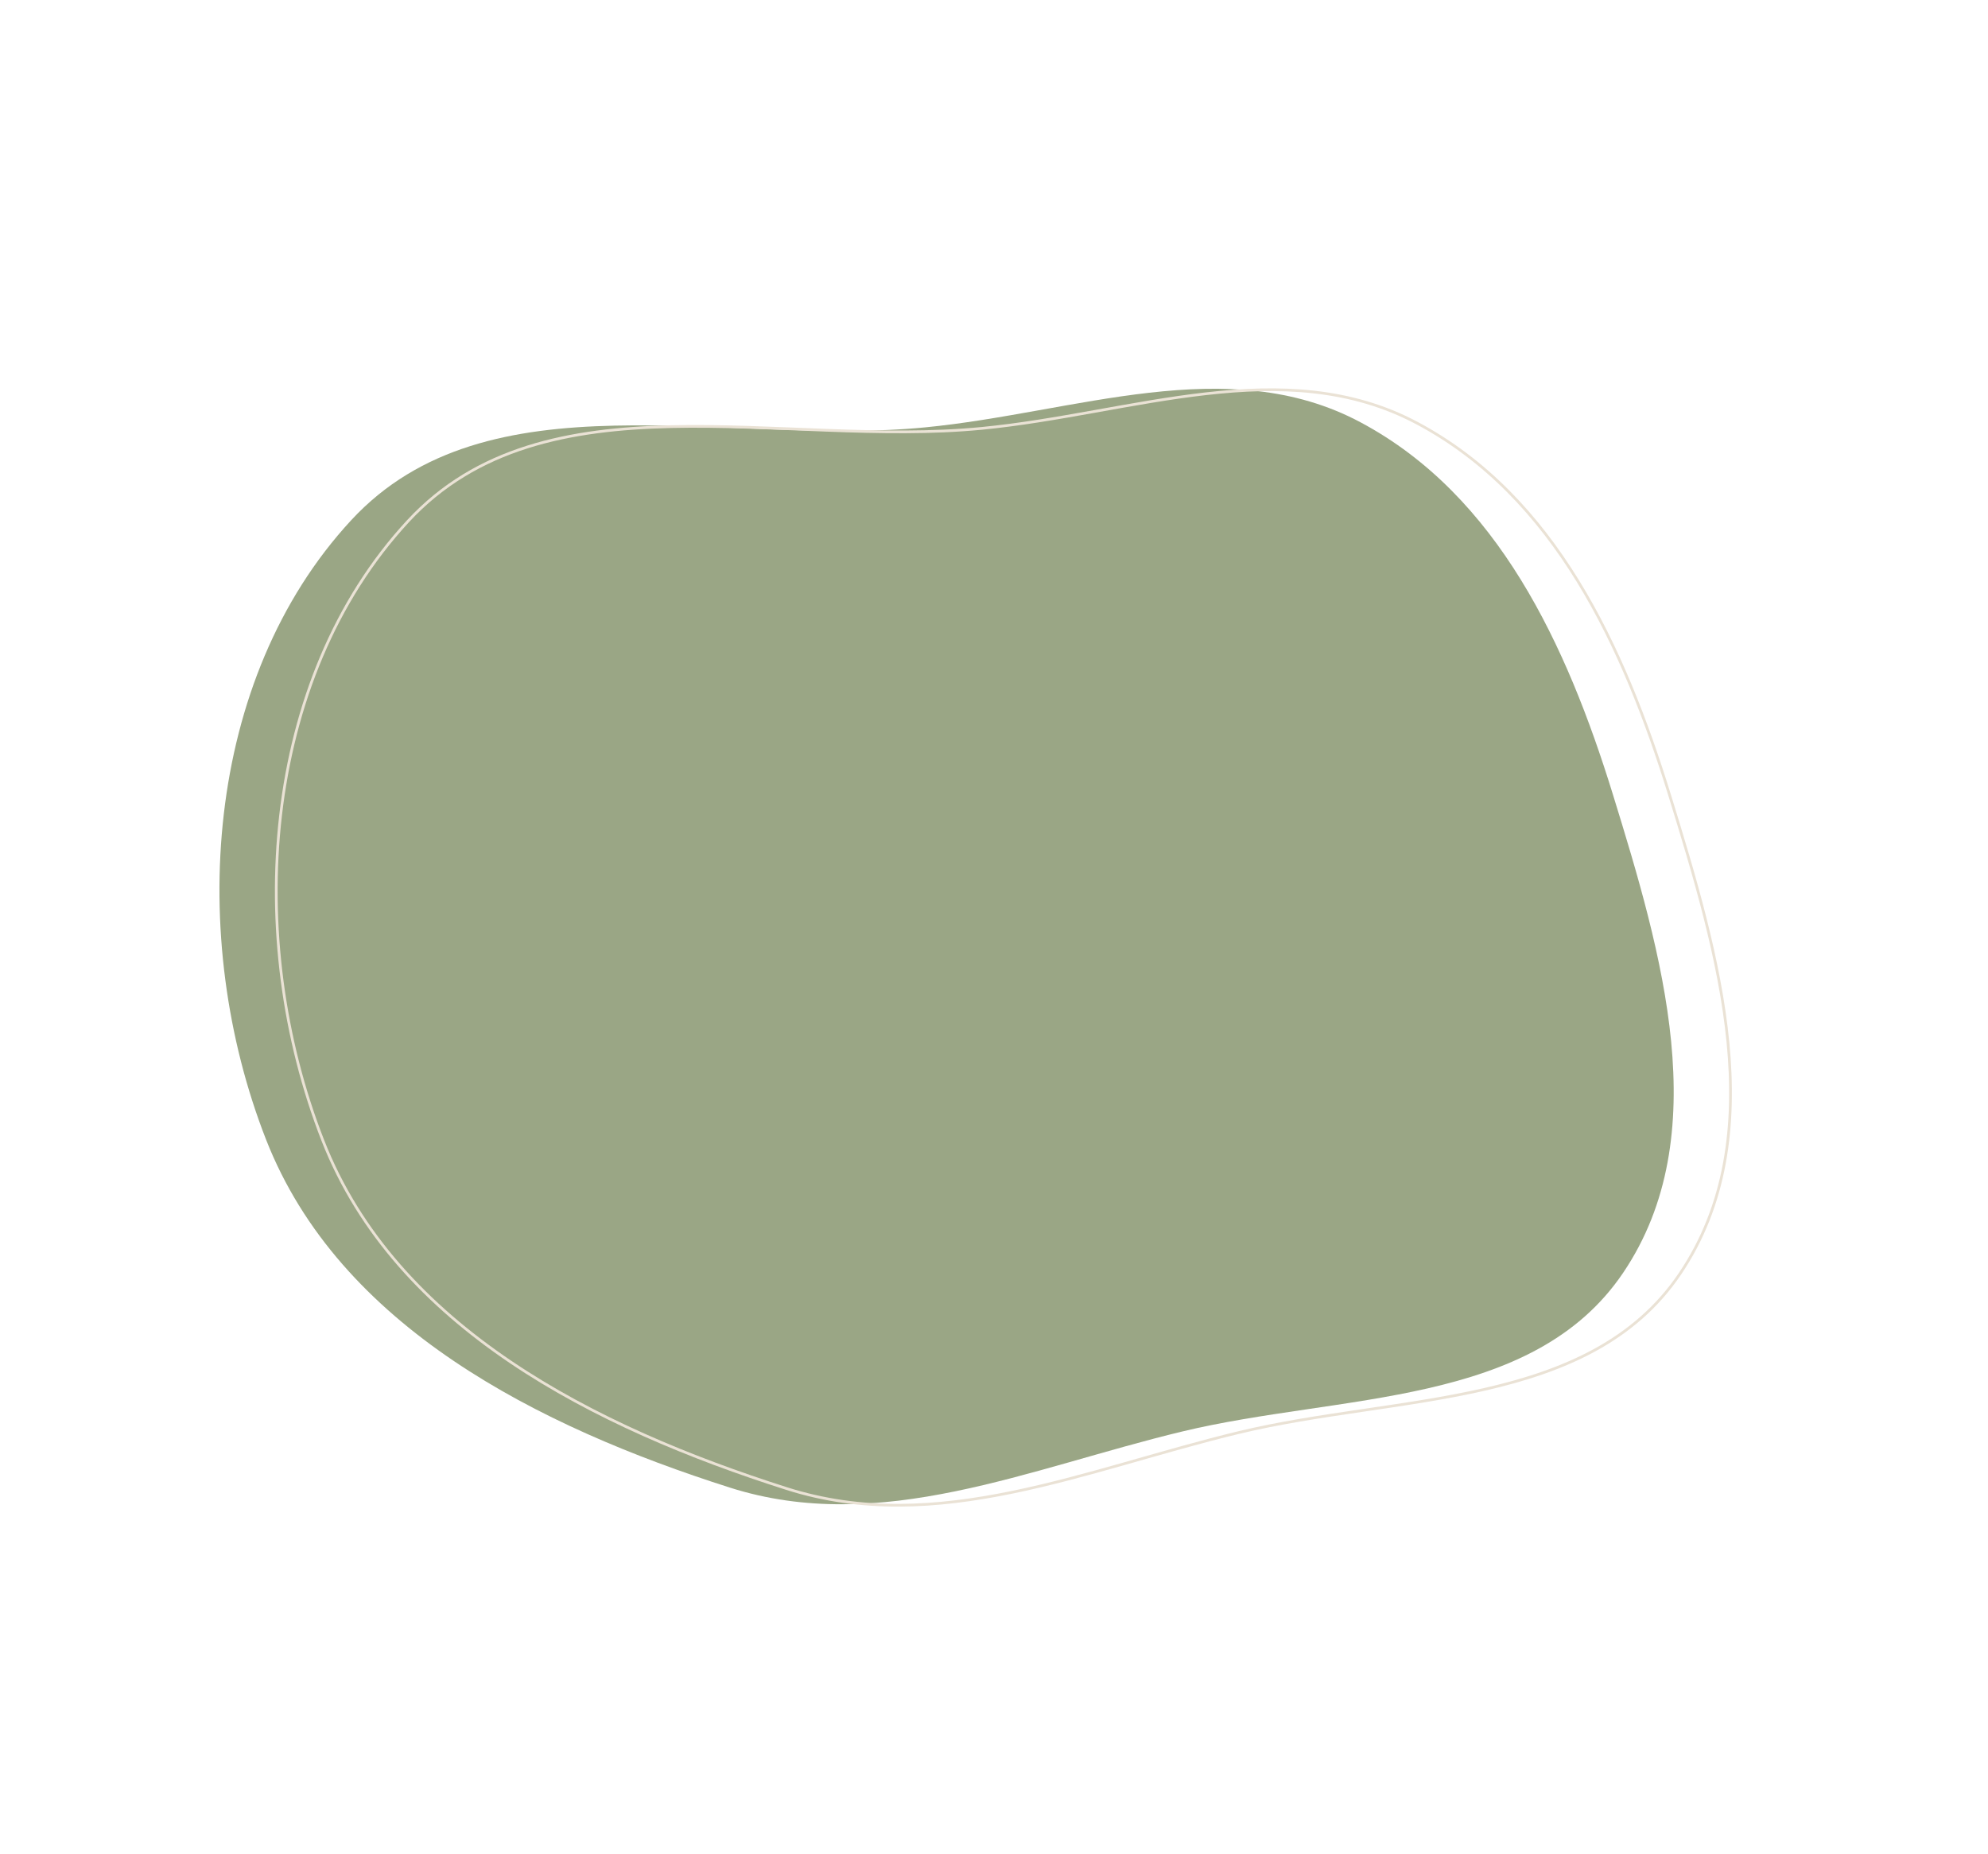 <?xml version="1.0" encoding="UTF-8"?> <svg xmlns="http://www.w3.org/2000/svg" width="729" height="680" viewBox="0 0 729 680" fill="none"><path fill-rule="evenodd" clip-rule="evenodd" d="M128.79 190.794C178.954 136.573 265.699 163.884 339.222 156.753C394.304 151.411 450.091 128.841 498.914 154.896C549.315 181.792 574.589 236.759 591.436 291.346C609.375 349.472 629.239 416.442 595.194 466.855C561.893 516.166 491.485 511.106 433.632 525.019C377.279 538.571 322.87 563.218 267.645 545.625C197.427 523.257 124.413 486.586 97.557 417.959C68.601 343.965 74.829 249.119 128.79 190.794Z" fill="#9AA685"></path><path fill-rule="evenodd" clip-rule="evenodd" d="M149.624 191.156C199.789 136.935 286.534 164.246 360.056 157.115C415.138 151.772 470.925 129.203 519.749 155.258C570.149 182.153 595.423 237.12 612.27 291.707C630.21 349.834 650.073 416.804 616.028 467.217C582.728 516.528 512.32 511.468 454.467 525.38C398.114 538.933 343.705 563.579 288.479 545.987C218.261 523.618 145.247 486.948 118.392 418.321C89.436 344.327 95.663 249.481 149.624 191.156Z" stroke="#EAE2D5"></path></svg> 